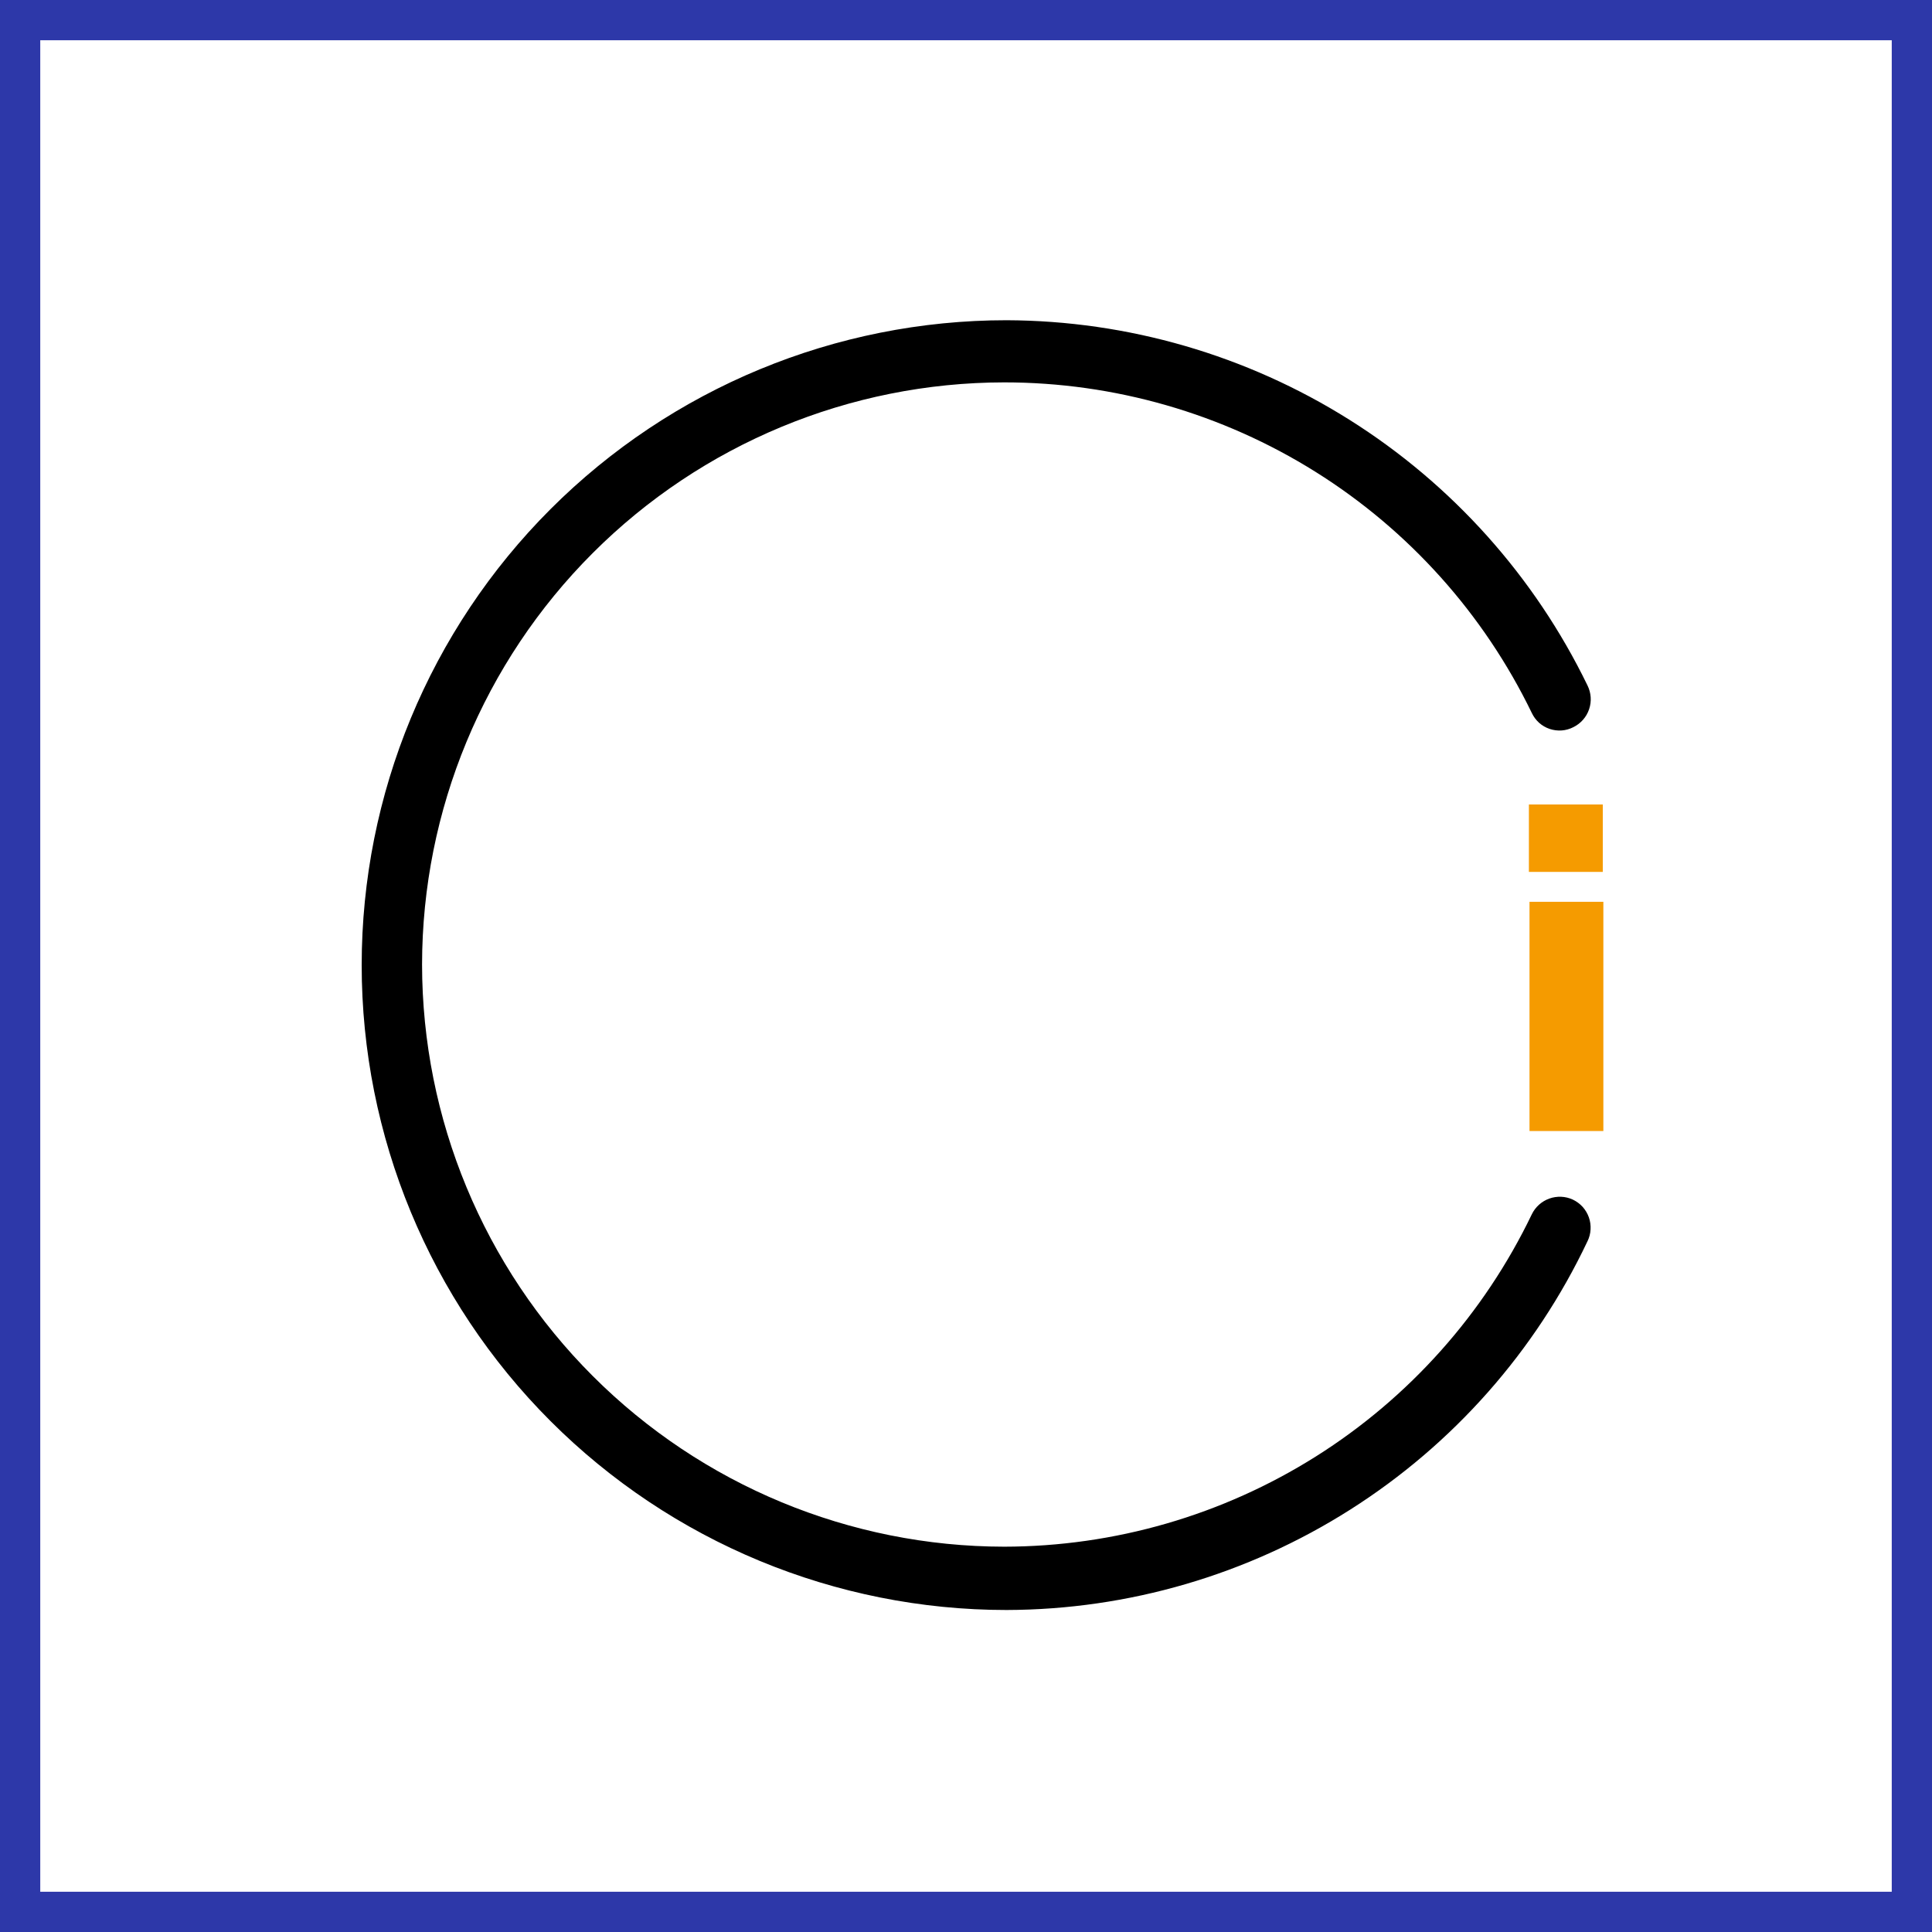 <svg width="48" height="48" viewBox="0 0 48 48" fill="none" xmlns="http://www.w3.org/2000/svg">
<rect x="0" y="0" width="48" height="48" fill="#808080" stroke="none"/>
<path d="M0.5 47.5V0.5H47.5V47.5H0.5Z" fill="white" stroke="#2D38A9"/>
<path d="M25.008 40C20.758 40 16.683 38.312 13.678 35.307C10.674 32.303 8.986 28.227 8.986 23.978C8.986 19.729 10.674 15.654 13.678 12.649C16.683 9.644 20.758 7.956 25.008 7.956C28.021 7.967 30.972 8.823 33.523 10.427C36.075 12.031 38.125 14.319 39.441 17.03C39.532 17.214 39.547 17.426 39.481 17.62C39.416 17.814 39.276 17.974 39.092 18.065C39.002 18.112 38.902 18.14 38.801 18.148C38.699 18.155 38.597 18.142 38.501 18.11C38.404 18.077 38.315 18.026 38.239 17.958C38.163 17.89 38.102 17.807 38.058 17.715C36.865 15.253 35.003 13.176 32.684 11.723C30.366 10.271 27.685 9.5 24.949 9.5C21.115 9.504 17.437 11.029 14.726 13.741C12.014 16.452 10.489 20.129 10.486 23.963C10.489 27.798 12.014 31.475 14.726 34.186C17.437 36.898 21.115 38.423 24.949 38.427C27.69 38.423 30.374 37.646 32.693 36.185C35.012 34.724 36.871 32.639 38.058 30.168C38.146 29.986 38.303 29.846 38.493 29.778C38.684 29.71 38.894 29.719 39.077 29.804C39.169 29.848 39.252 29.909 39.321 29.985C39.389 30.061 39.441 30.149 39.475 30.245C39.509 30.342 39.523 30.444 39.517 30.545C39.512 30.647 39.486 30.747 39.441 30.838C38.146 33.573 36.103 35.884 33.548 37.505C30.994 39.127 28.033 39.992 25.008 40Z" fill="black"/>
<path d="M38 28.1V22.405H39.835V28.1H38ZM39.821 21.662H37.985V19.987H39.821V21.662Z" fill="#F59B00"/>
</svg>
